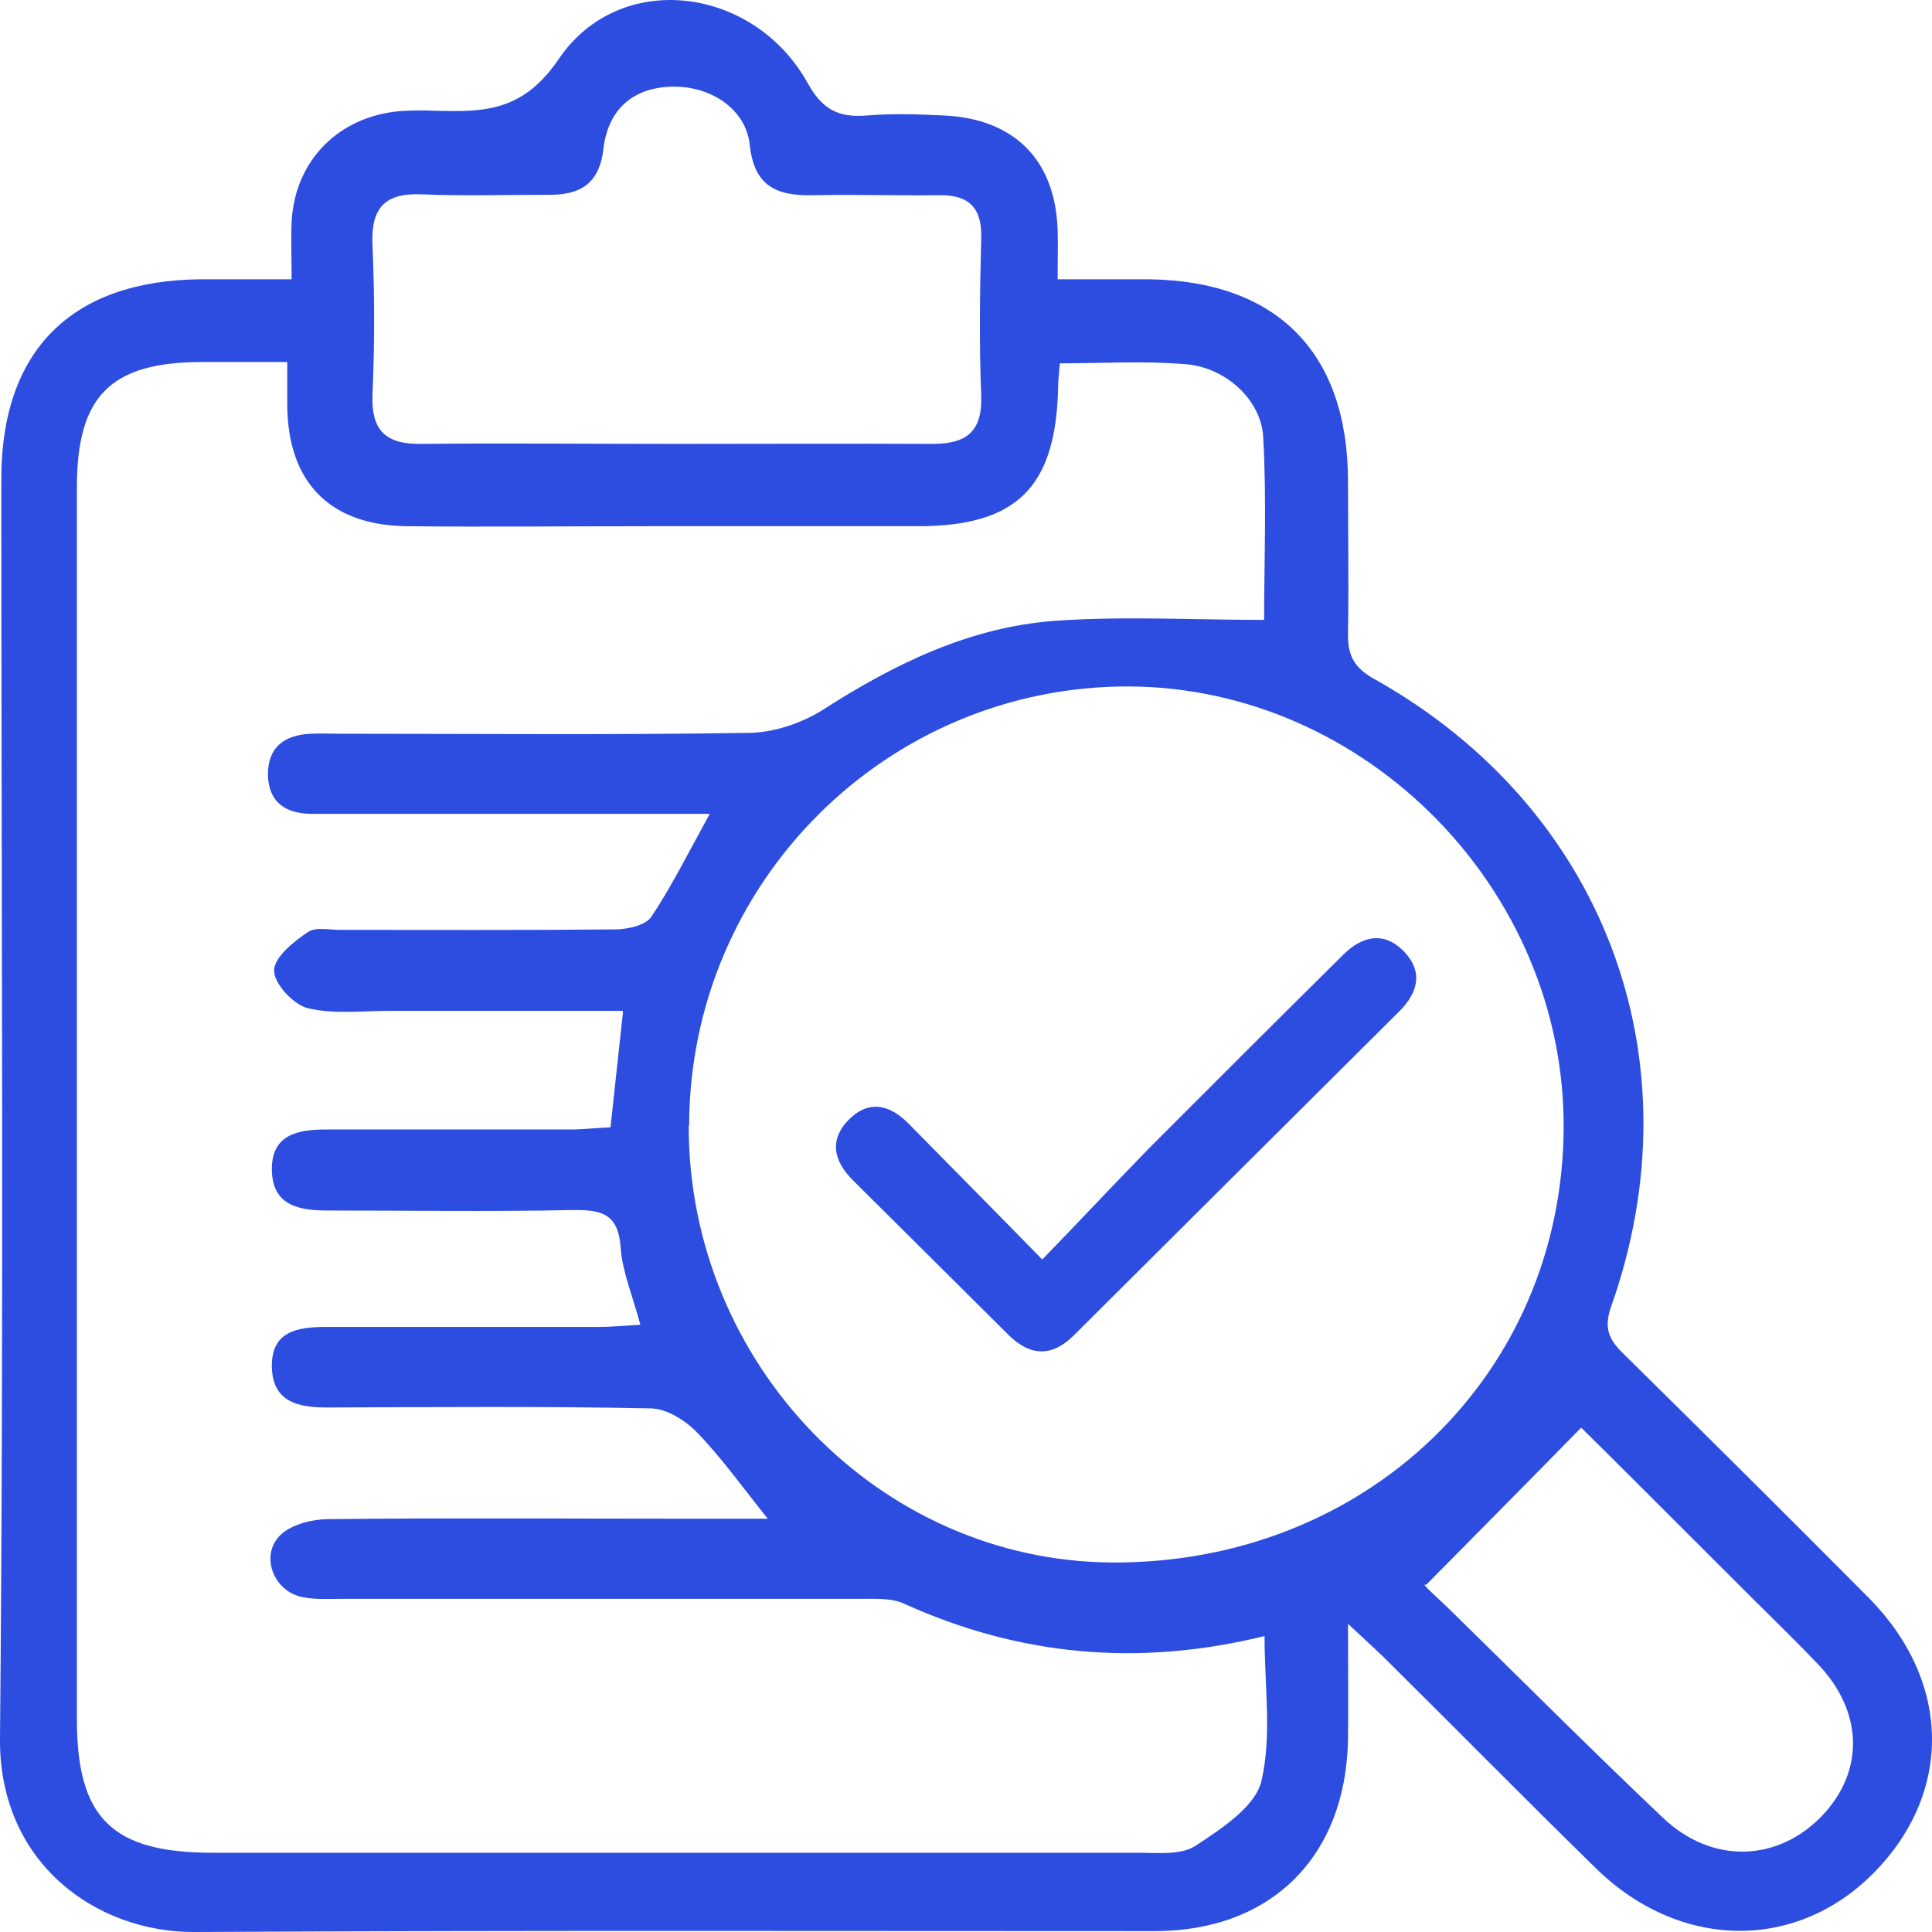 <svg width="50" height="50" viewBox="0 0 50 50" fill="none" xmlns="http://www.w3.org/2000/svg">
<path d="M34.886 42.023C34.886 43.202 34.897 44.108 34.886 45.026C34.829 48.051 32.896 49.977 29.884 49.977C21.598 49.977 13.311 49.955 5.025 50C2.512 50.011 -0.034 48.232 0 44.981C0.103 34.115 0.034 23.26 0.034 12.395C0.034 9.075 1.842 7.262 5.184 7.228C5.923 7.228 6.661 7.228 7.548 7.228C7.548 6.65 7.525 6.186 7.548 5.721C7.639 4.157 8.753 3.024 10.333 2.877C10.64 2.854 10.947 2.854 11.254 2.866C12.515 2.9 13.527 2.9 14.459 1.529C16.039 -0.805 19.506 -0.363 20.904 2.152C21.279 2.832 21.7 3.047 22.416 2.99C23.087 2.934 23.78 2.956 24.451 2.99C26.269 3.081 27.315 4.157 27.372 5.959C27.383 6.321 27.372 6.695 27.372 7.228C28.202 7.228 28.975 7.228 29.736 7.228C33.044 7.273 34.874 9.12 34.886 12.428C34.886 13.743 34.908 15.069 34.886 16.383C34.874 16.949 35.033 17.278 35.568 17.573C41.513 20.904 43.968 27.407 41.694 33.82C41.501 34.375 41.638 34.67 42.013 35.033C44.138 37.129 46.252 39.225 48.355 41.344C50.504 43.508 50.549 46.397 48.48 48.482C46.468 50.51 43.456 50.465 41.297 48.346C39.455 46.544 37.648 44.709 35.818 42.896C35.579 42.669 35.34 42.443 34.897 42.035L34.886 42.023ZM16.119 26.161C14.095 26.161 12.095 26.161 10.094 26.161C9.378 26.161 8.639 26.252 7.969 26.093C7.593 26.002 7.093 25.458 7.093 25.119C7.093 24.779 7.593 24.371 7.969 24.122C8.185 23.974 8.56 24.076 8.867 24.065C11.208 24.065 13.55 24.076 15.903 24.053C16.232 24.053 16.71 23.951 16.858 23.725C17.392 22.92 17.824 22.048 18.369 21.062C17.267 21.062 16.289 21.062 15.312 21.062C12.902 21.062 10.492 21.062 8.071 21.062C7.4 21.062 6.946 20.768 6.934 20.043C6.934 19.329 7.366 19.023 8.037 18.989C8.31 18.977 8.582 18.989 8.855 18.989C12.356 18.989 15.857 19.023 19.358 18.966C20.018 18.966 20.745 18.717 21.302 18.366C23.155 17.176 25.11 16.224 27.315 16.066C29.088 15.941 30.873 16.043 32.715 16.043C32.715 14.604 32.783 12.95 32.692 11.307C32.635 10.332 31.703 9.505 30.691 9.426C29.623 9.335 28.543 9.403 27.429 9.403C27.406 9.675 27.383 9.868 27.383 10.072C27.315 12.621 26.303 13.618 23.757 13.618C21.45 13.618 19.142 13.618 16.823 13.618C14.721 13.618 12.606 13.641 10.503 13.618C8.514 13.584 7.446 12.463 7.434 10.48C7.434 10.129 7.434 9.766 7.434 9.369C6.593 9.369 5.923 9.369 5.241 9.369C2.865 9.369 1.99 10.242 1.99 12.61C1.99 23.238 1.99 33.865 1.99 44.493C1.99 47.054 2.899 47.949 5.502 47.949C13.482 47.949 21.473 47.949 29.452 47.949C29.952 47.949 30.566 48.017 30.941 47.768C31.612 47.326 32.487 46.76 32.646 46.091C32.919 44.924 32.726 43.632 32.726 42.341C29.452 43.145 26.372 42.85 23.394 41.502C23.075 41.355 22.666 41.378 22.291 41.378C17.801 41.378 13.322 41.378 8.832 41.378C8.491 41.378 8.15 41.4 7.821 41.332C7.048 41.174 6.707 40.199 7.298 39.689C7.593 39.44 8.094 39.315 8.503 39.315C11.56 39.281 14.618 39.304 17.676 39.304C18.369 39.304 19.063 39.304 19.87 39.304C19.199 38.466 18.665 37.718 18.04 37.072C17.733 36.755 17.244 36.449 16.835 36.449C14.05 36.392 11.265 36.415 8.48 36.426C7.741 36.426 7.059 36.302 7.036 35.384C7.014 34.443 7.707 34.341 8.446 34.341C10.788 34.341 13.129 34.341 15.482 34.341C15.835 34.341 16.175 34.307 16.573 34.285C16.369 33.526 16.107 32.914 16.062 32.291C16.005 31.395 15.55 31.305 14.8 31.316C12.697 31.361 10.583 31.328 8.48 31.328C7.741 31.328 7.059 31.203 7.036 30.297C7.014 29.367 7.696 29.231 8.435 29.231C10.537 29.231 12.652 29.231 14.755 29.231C15.107 29.231 15.471 29.186 15.8 29.175C15.914 28.144 16.005 27.249 16.119 26.229V26.161ZM17.824 29.13C17.812 35.293 22.757 40.403 28.782 40.437C35.352 40.471 40.433 35.576 40.467 29.197C40.501 23.022 35.352 17.799 29.225 17.765C22.962 17.742 17.846 22.83 17.835 29.13H17.824ZM17.506 11.488C19.711 11.488 21.927 11.477 24.132 11.488C25.03 11.488 25.428 11.159 25.394 10.219C25.337 8.871 25.36 7.511 25.394 6.163C25.417 5.381 25.076 5.041 24.314 5.052C23.223 5.064 22.143 5.03 21.052 5.052C20.12 5.075 19.517 4.837 19.404 3.749C19.301 2.809 18.381 2.22 17.392 2.243C16.403 2.265 15.744 2.809 15.618 3.84C15.516 4.758 15.016 5.052 14.186 5.041C13.095 5.041 12.015 5.075 10.924 5.03C9.935 4.984 9.594 5.404 9.64 6.355C9.696 7.636 9.696 8.927 9.64 10.219C9.605 11.148 9.992 11.499 10.89 11.488C13.095 11.466 15.312 11.488 17.517 11.488H17.506ZM40.921 36.947C39.535 38.364 38.216 39.689 36.909 41.015C36.75 40.958 37.114 41.264 37.455 41.593C39.319 43.417 41.16 45.264 43.047 47.054C44.309 48.244 45.991 48.187 47.139 47.009C48.264 45.842 48.23 44.278 47.014 43.032C46.241 42.227 45.434 41.457 44.65 40.664C43.263 39.281 41.888 37.899 40.921 36.947Z" fill="#2D4DE1"/>
<path d="M26.973 32.596C27.974 31.566 28.872 30.602 29.792 29.662C31.441 28.008 33.1 26.354 34.76 24.711C35.26 24.212 35.84 24.087 36.362 24.654C36.84 25.175 36.681 25.708 36.215 26.172C33.407 28.971 30.599 31.758 27.792 34.557C27.224 35.123 26.666 35.1 26.11 34.557C24.768 33.22 23.416 31.883 22.074 30.546C21.563 30.036 21.449 29.481 21.995 28.948C22.518 28.45 23.052 28.608 23.518 29.084C24.632 30.217 25.746 31.339 26.973 32.596Z" fill="#2D4DE1"/>
</svg>
